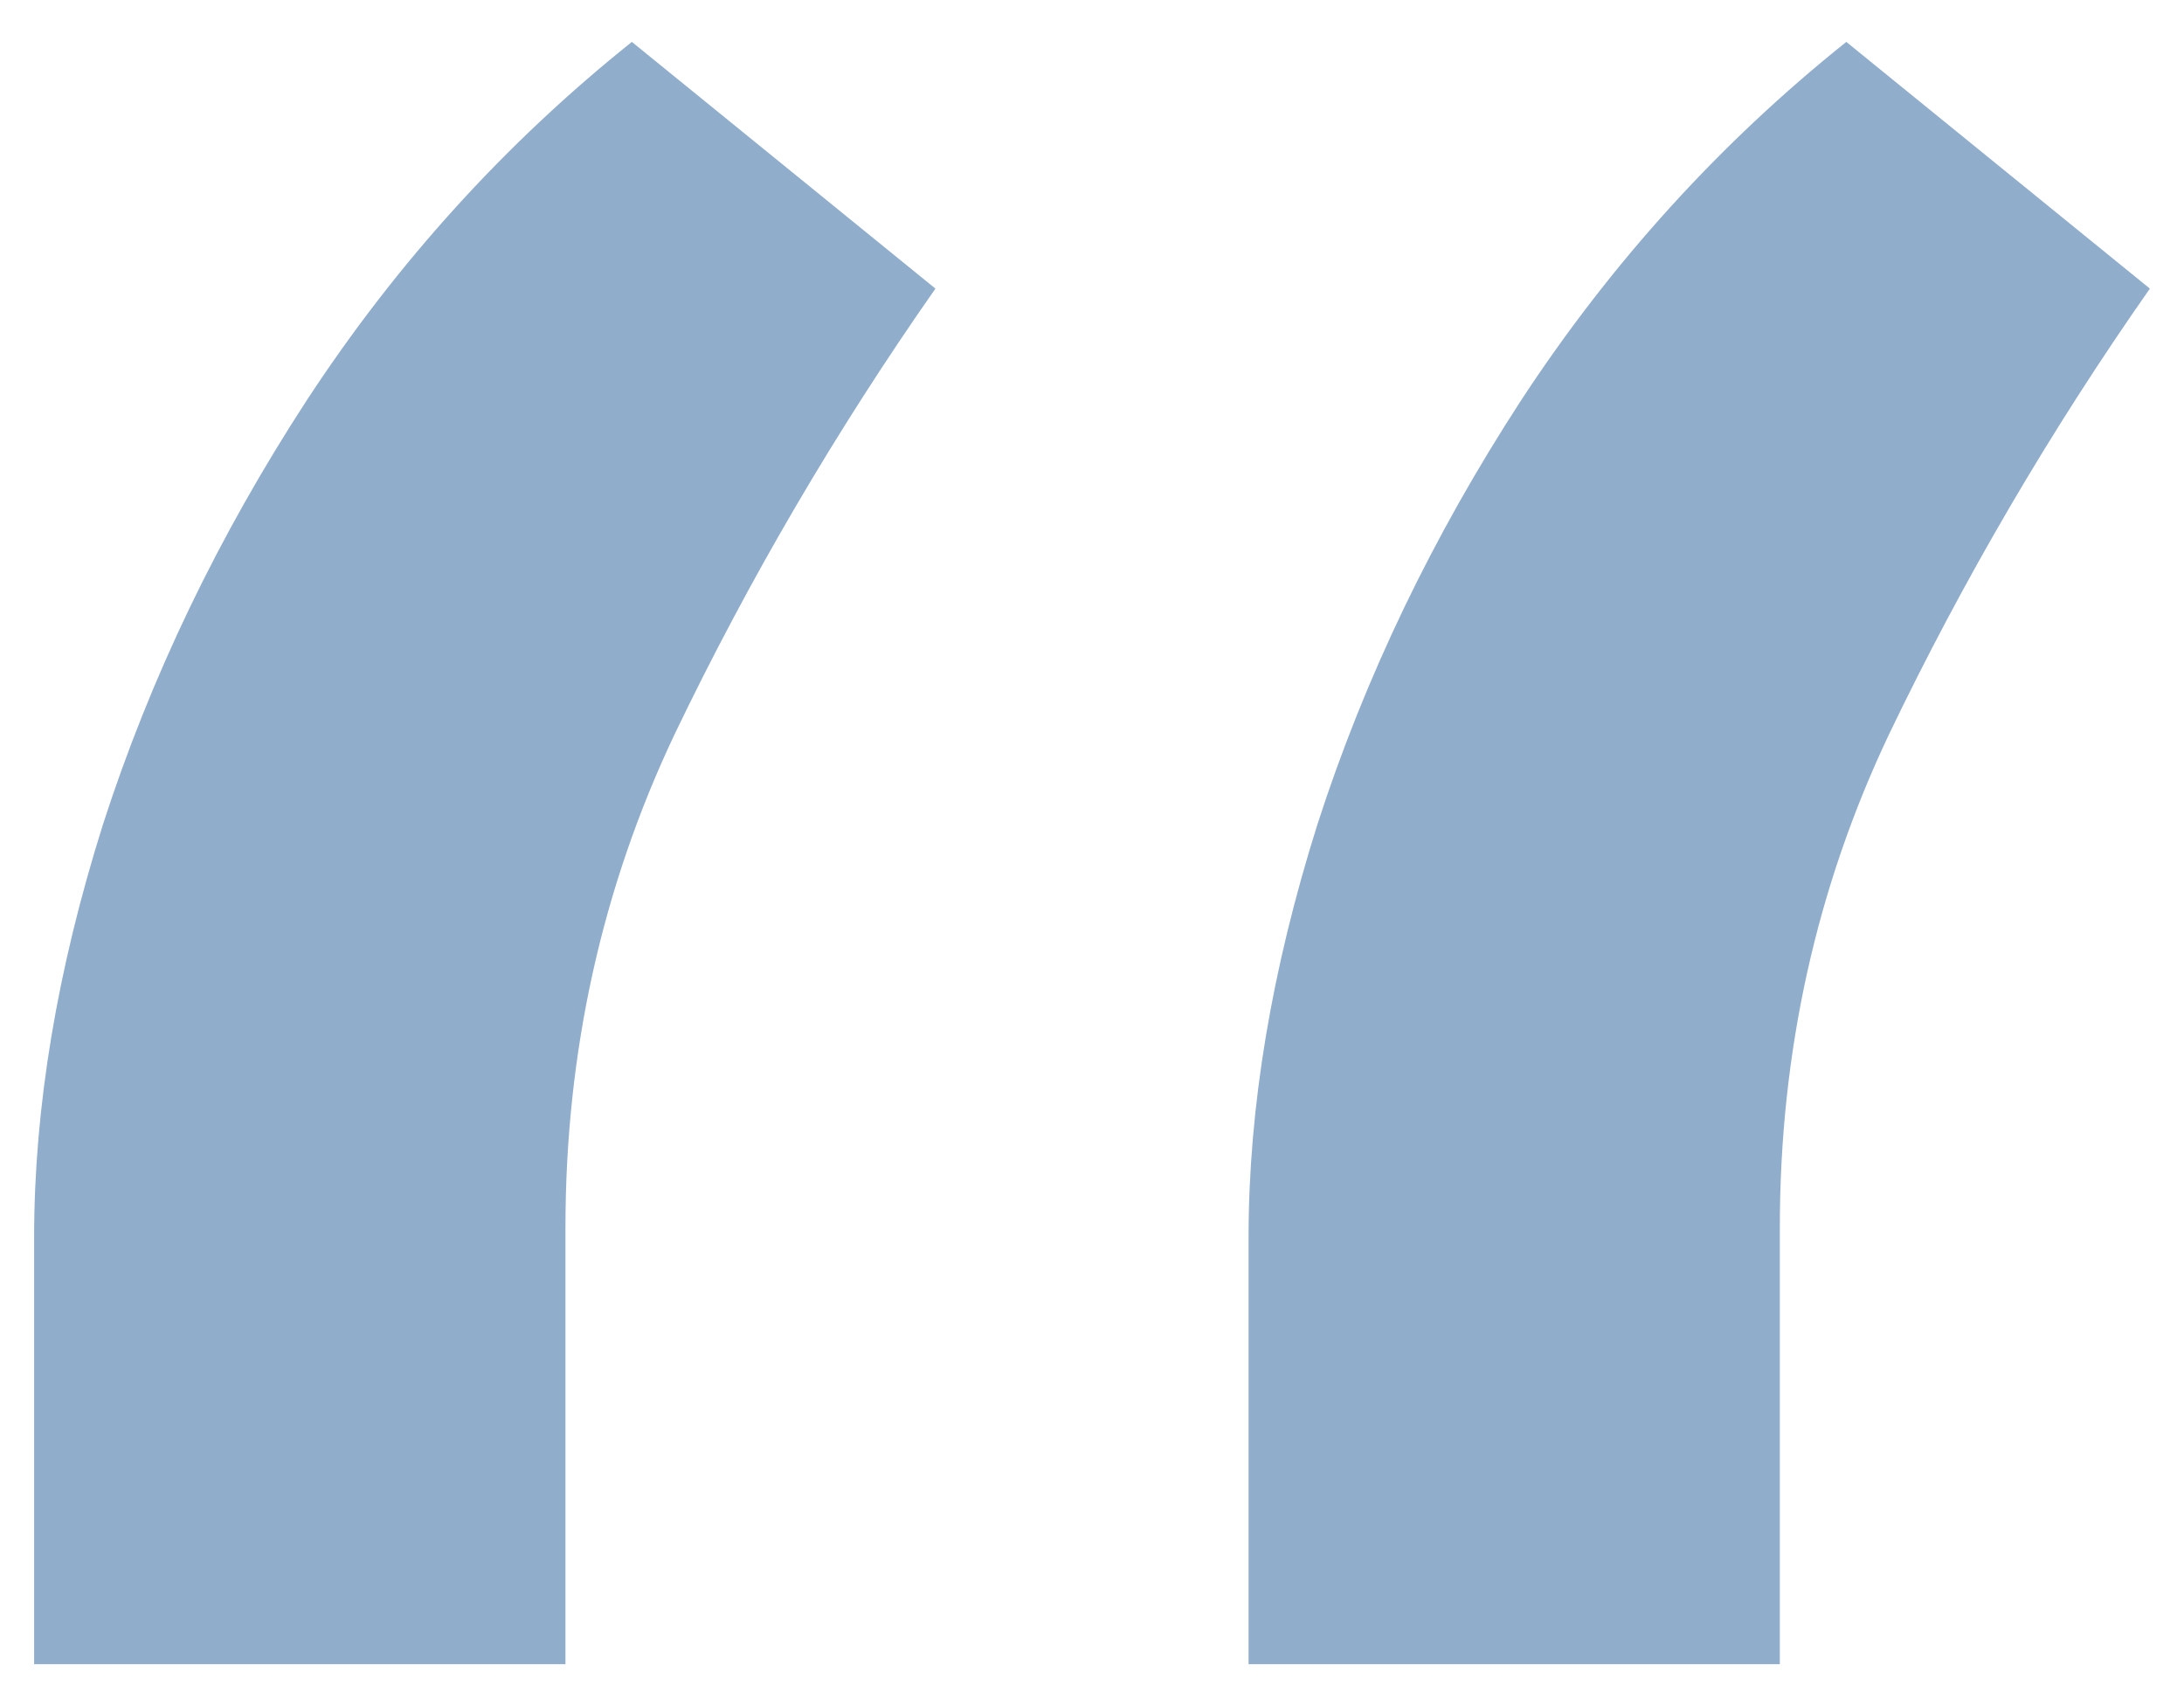 <?xml version="1.0" encoding="UTF-8"?> <svg xmlns="http://www.w3.org/2000/svg" width="32" height="25" viewBox="0 0 32 25" fill="none"><path d="M0.5 24.386V18.13C0.5 16.23 0.836 14.214 1.508 12.083C2.203 9.928 3.199 7.855 4.497 5.862C5.817 3.846 7.404 2.097 9.258 0.614L13.706 4.229C12.247 6.314 10.972 8.492 9.883 10.762C8.818 13.01 8.285 15.419 8.285 17.991V24.386H0.5ZM18.294 24.386V18.13C18.294 16.23 18.63 14.214 19.302 12.083C19.997 9.928 20.993 7.855 22.29 5.862C23.611 3.846 25.198 2.097 27.052 0.614L31.5 4.229C30.04 6.314 28.766 8.492 27.677 10.762C26.611 13.01 26.078 15.419 26.078 17.991V24.386H18.294Z" fill="#90ADCB"></path></svg> 
